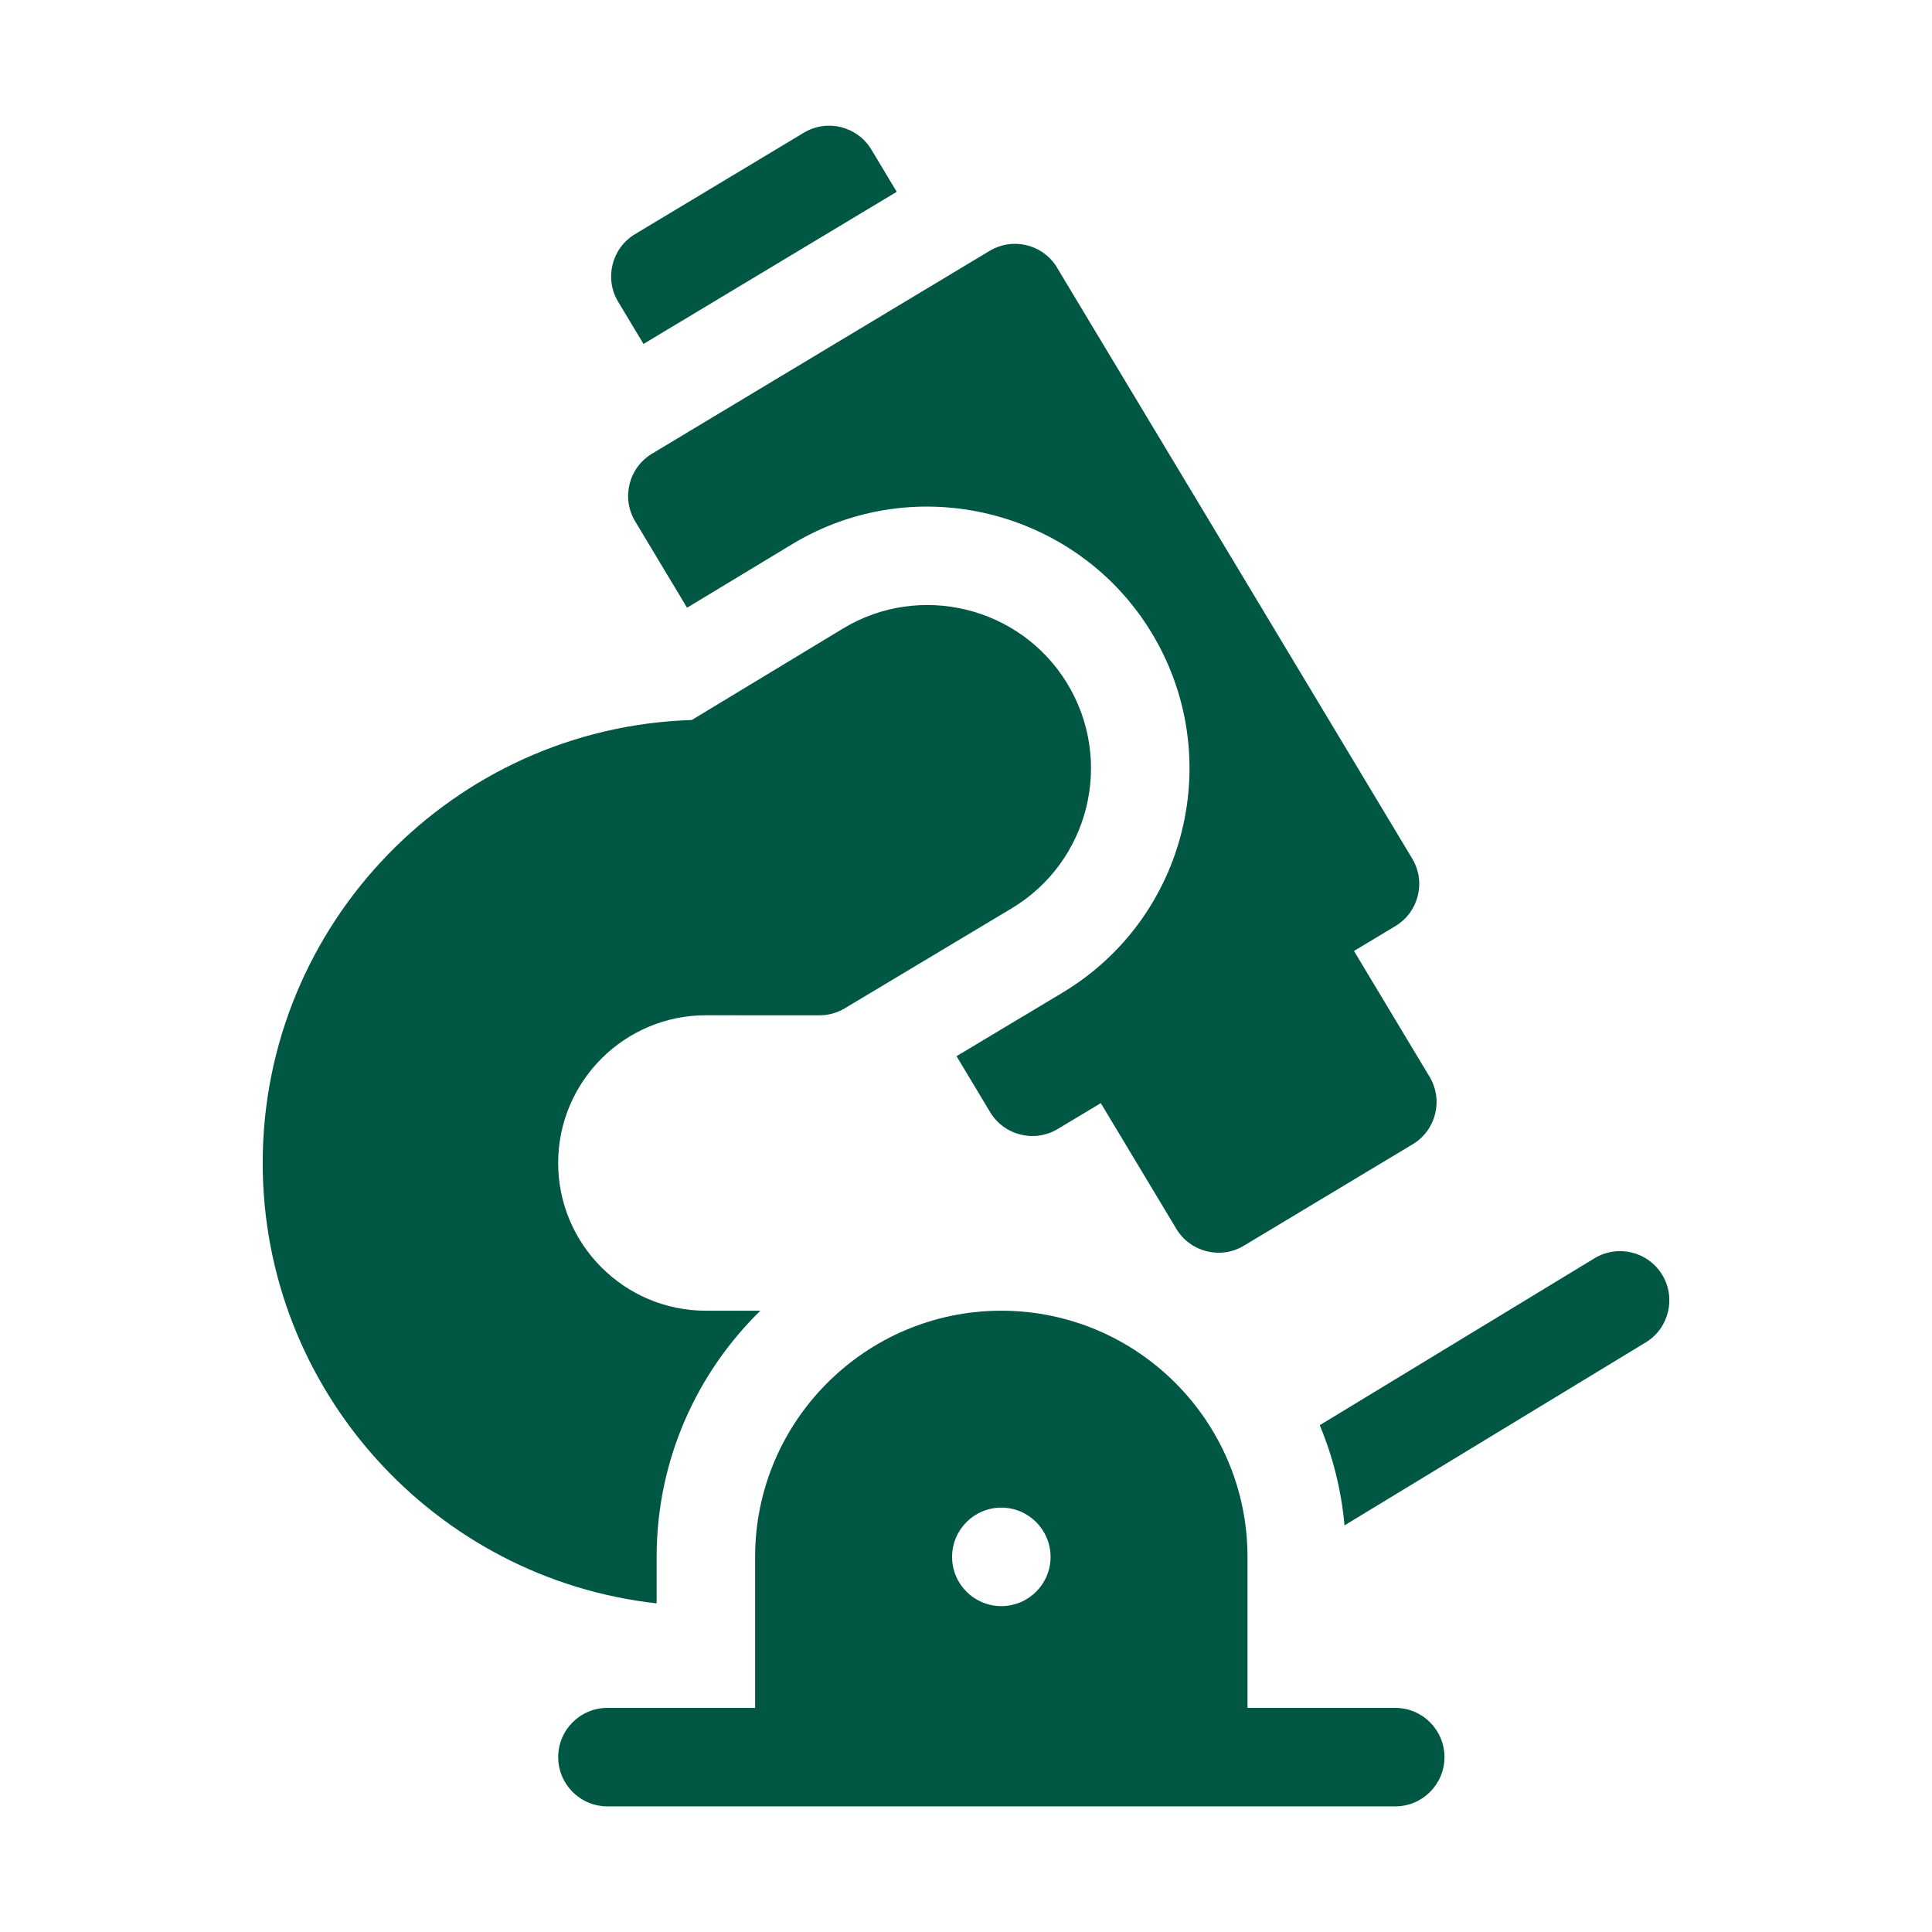 <svg width="40" height="40" viewBox="0 0 40 40" fill="none" xmlns="http://www.w3.org/2000/svg">
<g clip-path="url(#clip0_4229_12804)">
<path d="M13.323 7.121L18.566 3.971L18.041 3.097C17.751 2.615 17.125 2.458 16.642 2.748L13.147 4.848C12.665 5.138 12.508 5.765 12.798 6.247L13.323 7.121Z" fill="#005744"/>
<path d="M34.414 26.394C34.122 25.913 33.494 25.759 33.013 26.051L27.324 29.507C27.595 30.156 27.771 30.853 27.837 31.581L34.071 27.794C34.553 27.502 34.706 26.875 34.414 26.394Z" fill="#005744"/>
<path d="M28.887 35.36H25.828V32.234C25.828 29.423 23.542 27.137 20.731 27.137C17.921 27.137 15.634 29.423 15.634 32.234V35.36H12.576C12.013 35.36 11.557 35.816 11.557 36.379C11.557 36.942 12.013 37.399 12.576 37.399H28.887C29.45 37.399 29.906 36.942 29.906 36.379C29.906 35.816 29.45 35.36 28.887 35.36ZM20.731 33.253C20.168 33.253 19.712 32.797 19.712 32.234C19.712 31.671 20.168 31.214 20.731 31.214C21.294 31.214 21.751 31.671 21.751 32.234C21.751 32.797 21.294 33.253 20.731 33.253Z" fill="#005744"/>
<path d="M13.15 10.793L14.225 12.582L16.399 11.268C18.977 9.709 22.3 10.578 23.829 13.078C25.403 15.651 24.578 19.008 21.99 20.557L19.804 21.867L20.5 23.026C20.791 23.51 21.421 23.664 21.902 23.373C21.934 23.354 22.275 23.148 22.791 22.839L24.355 25.442C24.645 25.925 25.272 26.08 25.753 25.791L29.249 23.69C29.731 23.4 29.887 22.774 29.597 22.292L28.033 19.689C28.555 19.375 28.889 19.174 28.889 19.174C29.372 18.884 29.528 18.258 29.238 17.776C29.214 17.735 21.881 5.529 21.854 5.49C21.549 5.046 20.951 4.916 20.489 5.194L13.498 9.394C13.016 9.684 12.86 10.31 13.15 10.793Z" fill="#005744"/>
<path d="M13.595 32.234C13.595 30.239 14.418 28.433 15.742 27.137H14.614C12.928 27.137 11.556 25.765 11.556 24.078C11.556 22.392 12.928 21.02 14.614 21.02C14.614 21.02 16.966 21.021 16.966 21.021C17.151 21.021 17.332 20.971 17.49 20.876L20.943 18.808C22.557 17.841 23.072 15.747 22.09 14.142C21.122 12.559 19.042 12.052 17.455 13.012L14.322 14.907C9.397 15.062 5.439 19.116 5.439 24.078C5.439 28.793 9.014 32.687 13.595 33.196V32.234Z" fill="#005744"/>
</g>
<defs>
<clipPath id="clip0_4229_12804">
<rect width="40" height="40" fill="white"/>
</clipPath>
</defs>
</svg>
